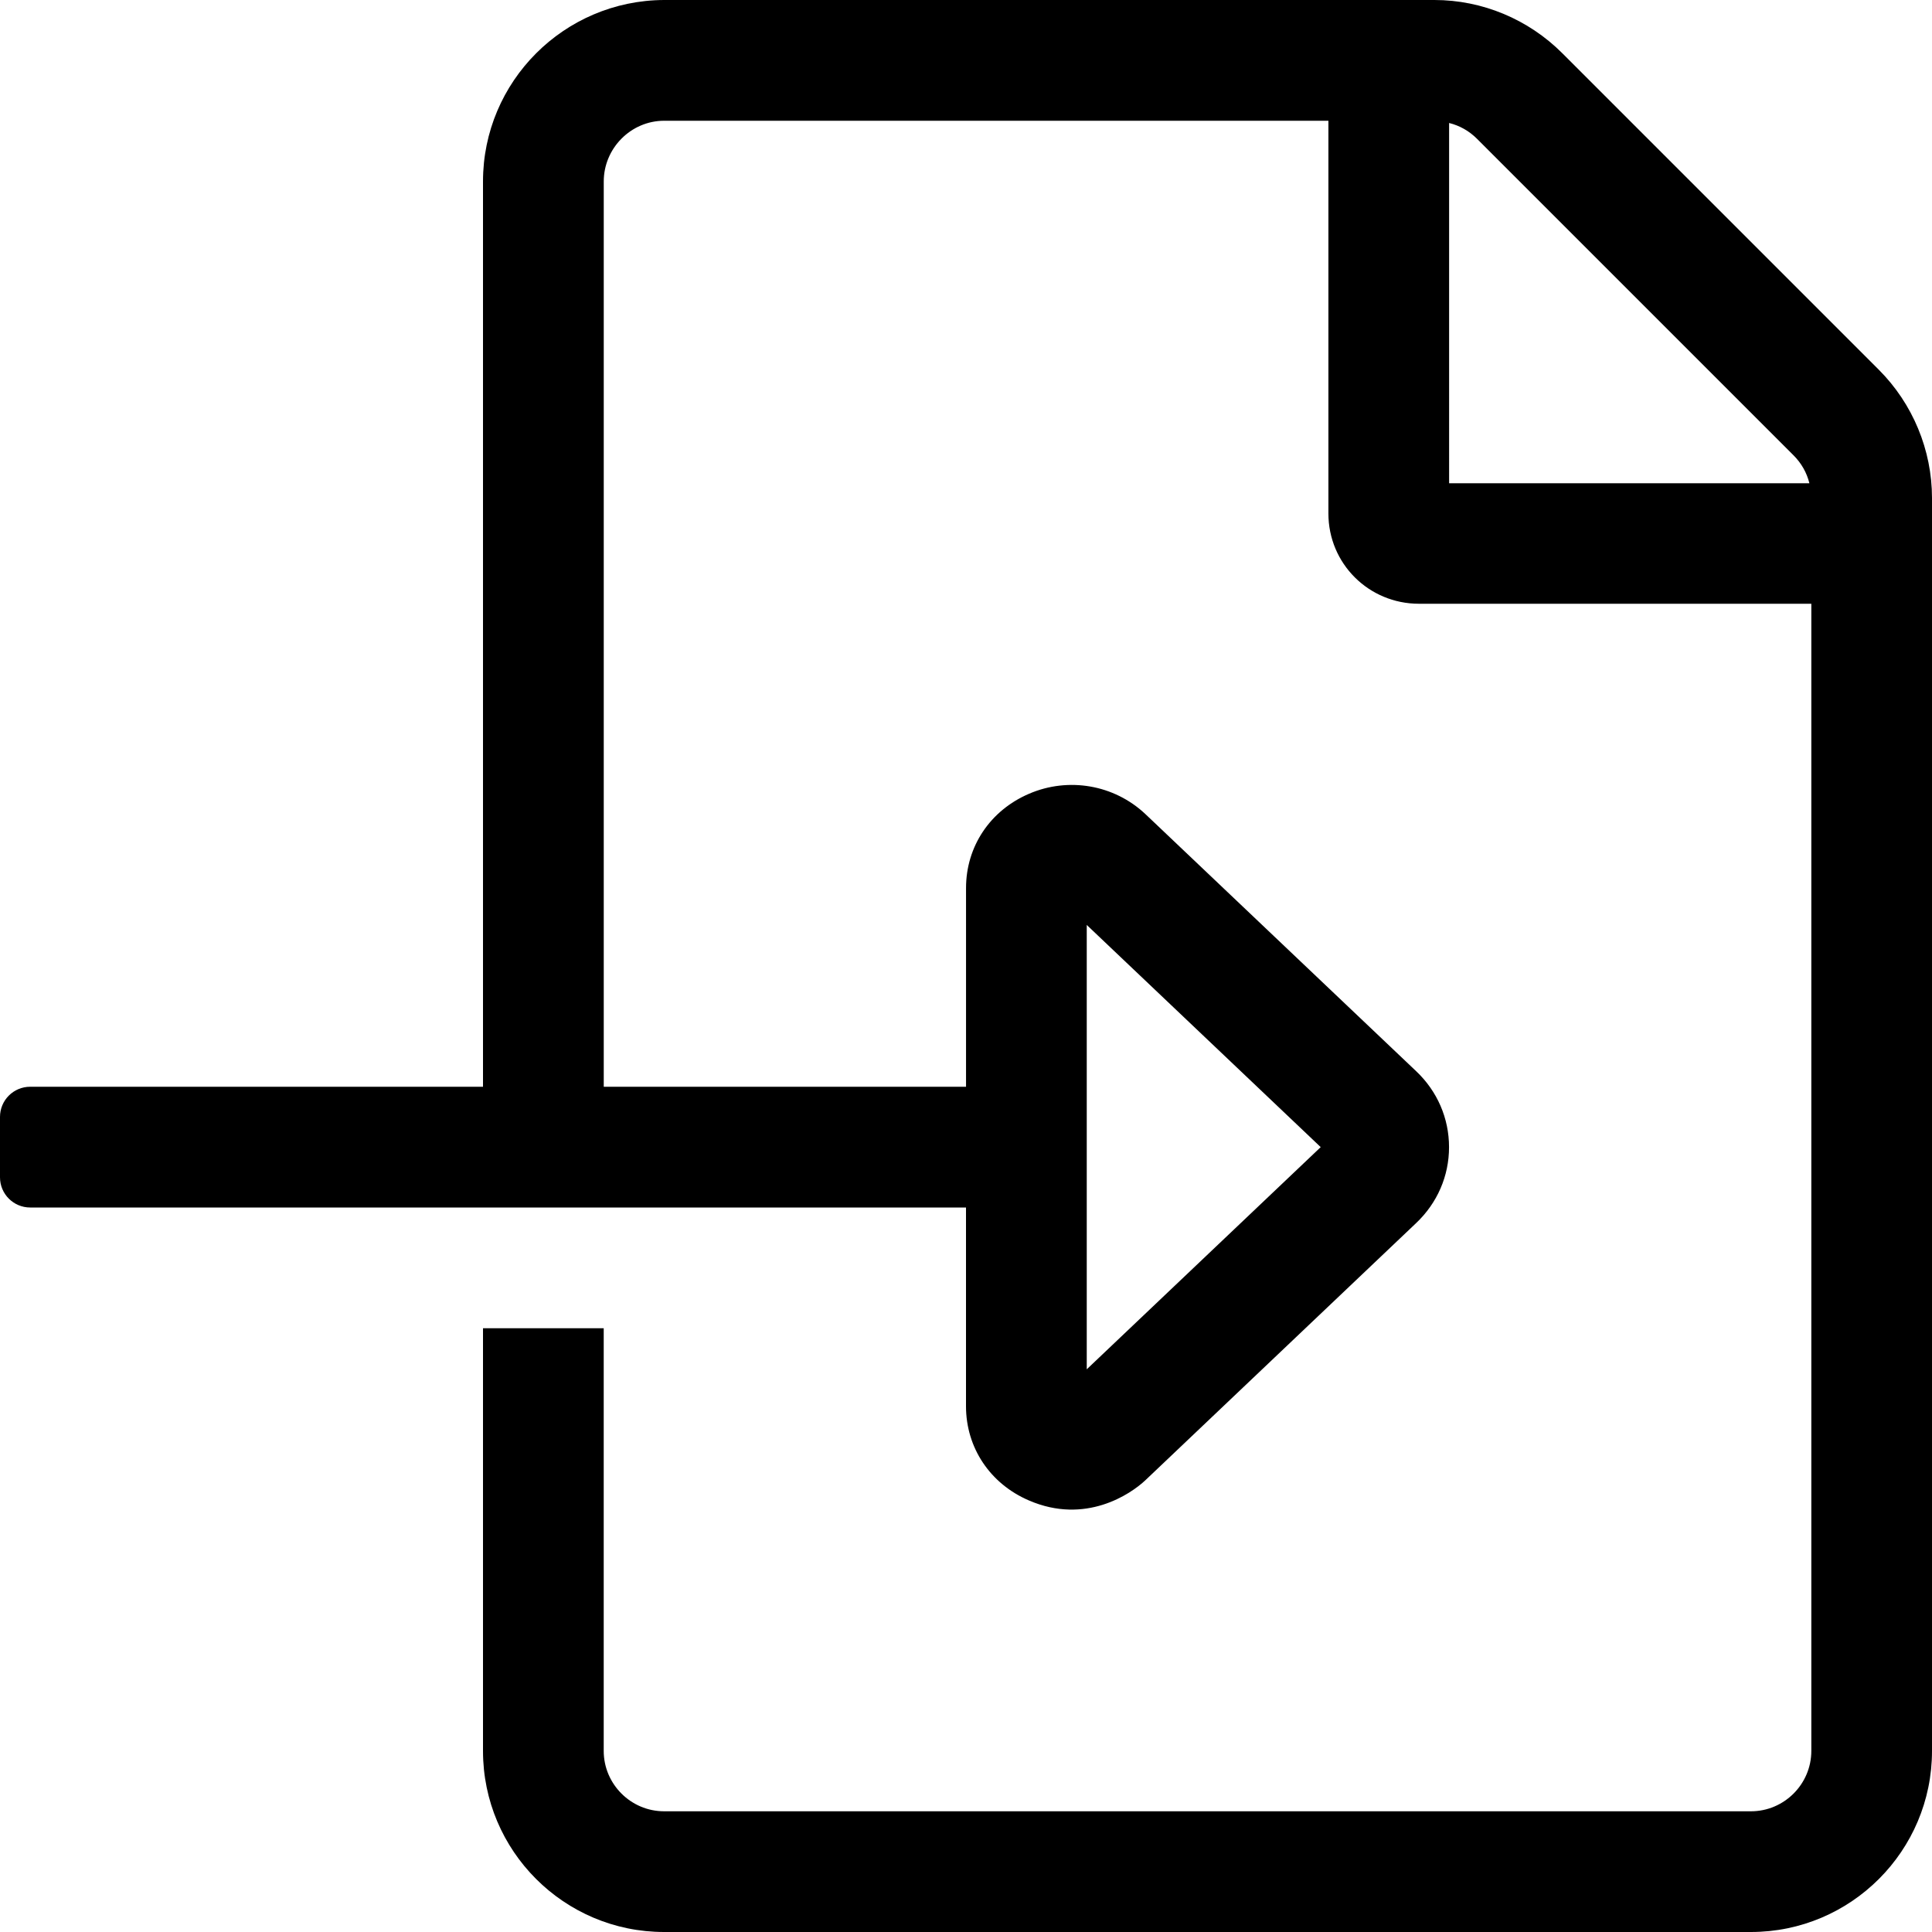<svg xmlns="http://www.w3.org/2000/svg" viewBox="0 0 512 512"><path d="M497.9 97.98L414.02 14.1c-9-9-21.2-14.1-33.89-14.1H175.99C149.5.1 128 21.6 128 48.09V288H8c-4.42 0-8 3.58-8 8v16c0 4.42 3.58 8 8 8h248v52.67c0 10.98 6.38 20.55 16.69 24.97 14.93 6.45 26.88-1.61 30.88-5.39l71.72-68.12c5.62-5.33 8.72-12.48 8.72-20.12s-3.09-14.8-8.69-20.11l-71.78-68.16c-8.28-7.8-20.41-9.88-30.84-5.38-10.31 4.42-16.69 13.98-16.69 24.97V288H160V48.09c0-8.8 7.2-16.09 16-16.09h176.04v104.07c0 13.3 10.7 23.93 24 23.93h103.98v304.01c0 8.8-7.2 16-16 16H175.99c-8.8 0-16-7.2-16-16V352H128v112.01c0 26.49 21.5 47.99 47.99 47.99h288.02c26.49 0 47.99-21.5 47.99-47.99V131.97c0-12.69-5.1-24.99-14.1-33.99zM288 245.12L350 304l-62 58.88V245.12zm96.03-117.05V32.59c2.8.7 5.3 2.1 7.4 4.2l83.88 83.88c2.1 2.1 3.5 4.6 4.2 7.4h-95.48z"/></svg>
<!--
Font Awesome Pro 5.3.1 by @fontawesome - https://fontawesome.com
License - https://fontawesome.com/license (Commercial License)
-->